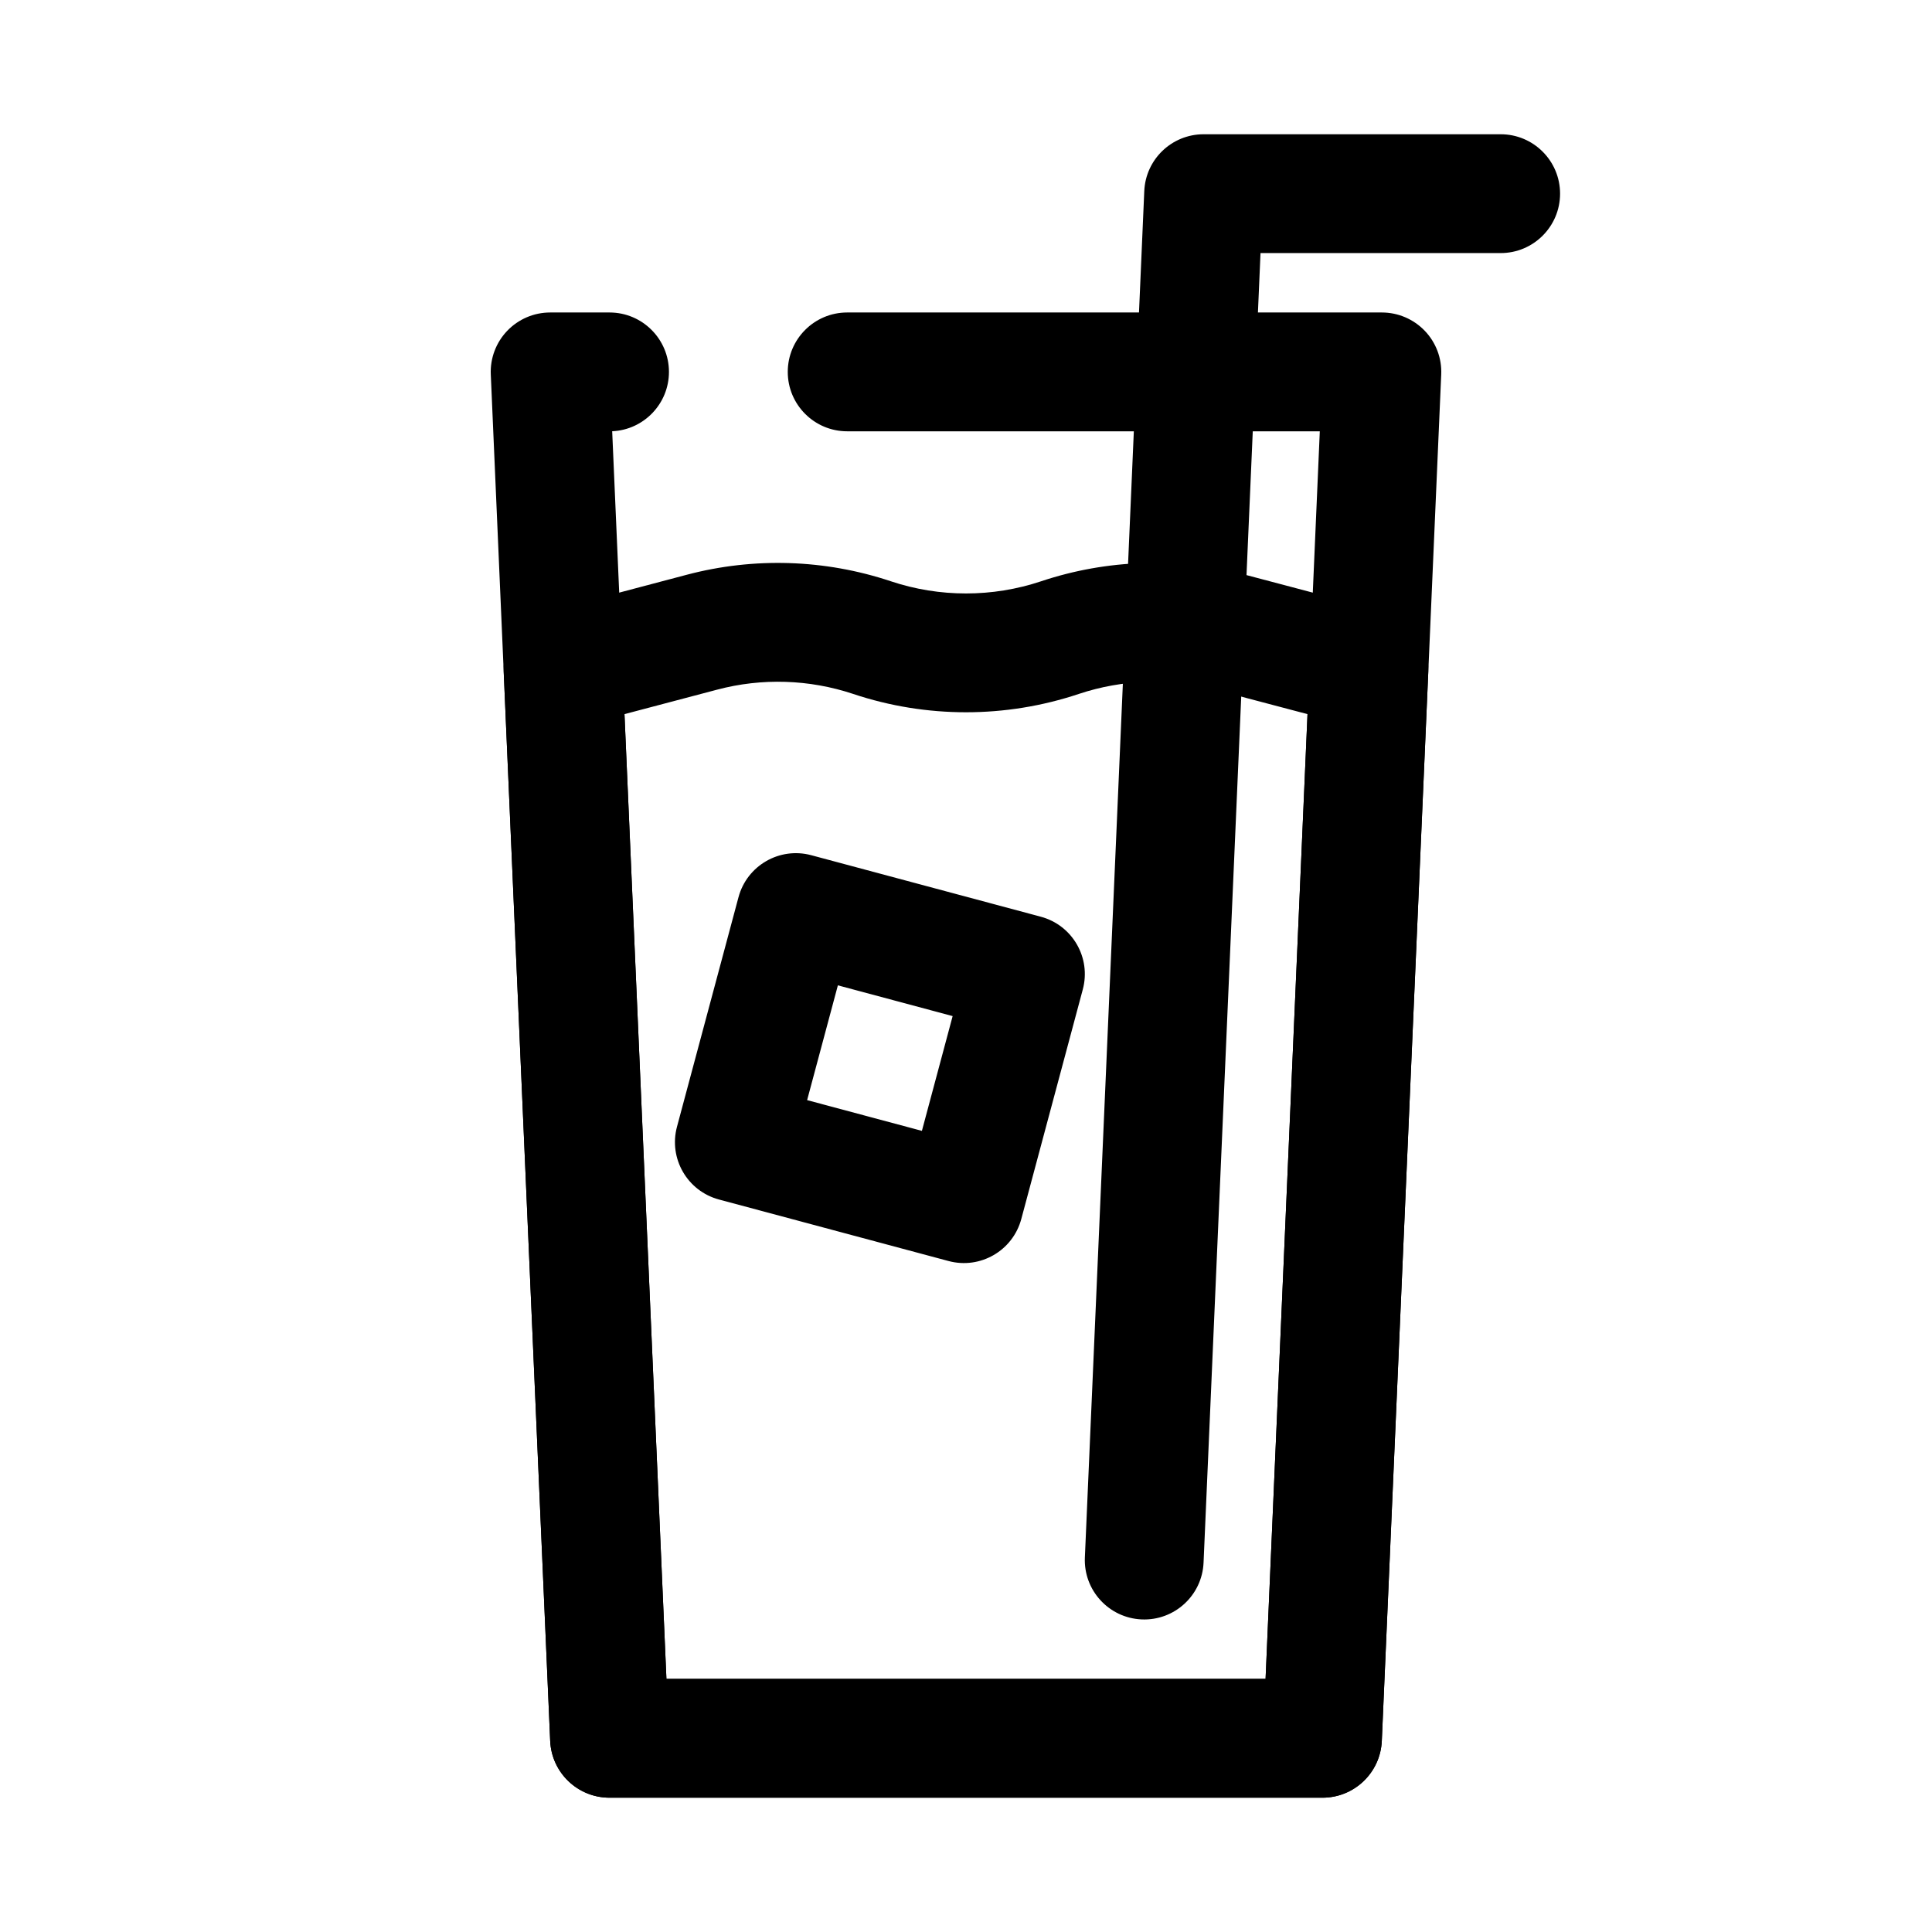 <?xml version="1.0" encoding="UTF-8"?>
<!-- Uploaded to: ICON Repo, www.svgrepo.com, Generator: ICON Repo Mixer Tools -->
<svg fill="#000000" width="800px" height="800px" version="1.1" viewBox="144 144 512 512" xmlns="http://www.w3.org/2000/svg">
 <g fill-rule="evenodd">
  <path d="m493.76 258.3h-125.25c-8.691 0-15.746-7.051-15.746-15.742s7.055-15.746 15.746-15.746h141.7c4.297 0 8.398 1.758 11.375 4.859 2.969 3.102 4.543 7.281 4.352 11.57l-15.742 362.11c-0.363 8.422-7.297 15.059-15.73 15.059h-188.93c-8.434 0-15.367-6.637-15.73-15.059l-15.742-362.11c-0.191-4.289 1.387-8.469 4.352-11.57 2.977-3.102 7.078-4.859 11.375-4.859h15.746c8.691 0 15.742 7.055 15.742 15.746 0 8.453-6.684 15.367-15.043 15.727l14.375 330.64h158.78z"/>
  <path d="m430.95 406.22c2.254-8.402-2.731-17.031-11.133-19.281l-60.828-16.301c-8.402-2.25-17.031 2.731-19.281 11.133l-16.301 60.832c-2.25 8.402 2.731 17.031 11.133 19.281l60.828 16.301c8.402 2.25 17.031-2.731 19.285-11.133zm-73.055 29.324 30.418 8.148 8.148-30.414-30.414-8.152z"/>
  <path d="m522.51 321.96c0.32-7.394-4.551-14.016-11.707-15.91 0 0-20.012-5.289-36.832-9.738-17.785-4.699-36.559-4.102-54.02 1.715-0.008 0-0.023 0.008-0.039 0.016-12.926 4.309-26.906 4.309-39.832 0-0.016-0.008-0.031-0.016-0.039-0.016-17.461-5.816-36.234-6.414-54.02-1.715-16.82 4.449-36.832 9.738-36.832 9.738-7.156 1.895-12.027 8.516-11.707 15.91l12.32 283.39c0.363 8.422 7.297 15.059 15.73 15.059h188.93c8.434 0 15.367-6.637 15.73-15.059zm-32.008 11.293-24.578-6.492c-11.855-3.141-24.371-2.738-36.012 1.133-0.008 0.008-0.027 0.016-0.043 0.016-19.387 6.465-40.359 6.465-59.746 0-0.016 0-0.031-0.008-0.039-0.016-11.645-3.871-24.16-4.273-36.016-1.133l-24.578 6.492 11.117 255.67h158.78z"/>
  <path d="m478.05 211.07-15.094 347.05c-0.375 8.684-7.727 15.422-16.41 15.043-8.684-0.379-15.422-7.731-15.043-16.414l15.742-362.11c0.363-8.422 7.297-15.059 15.73-15.059h78.719c8.691 0 15.742 7.055 15.742 15.742 0 8.691-7.051 15.746-15.742 15.746z"/>
 </g>
</svg>